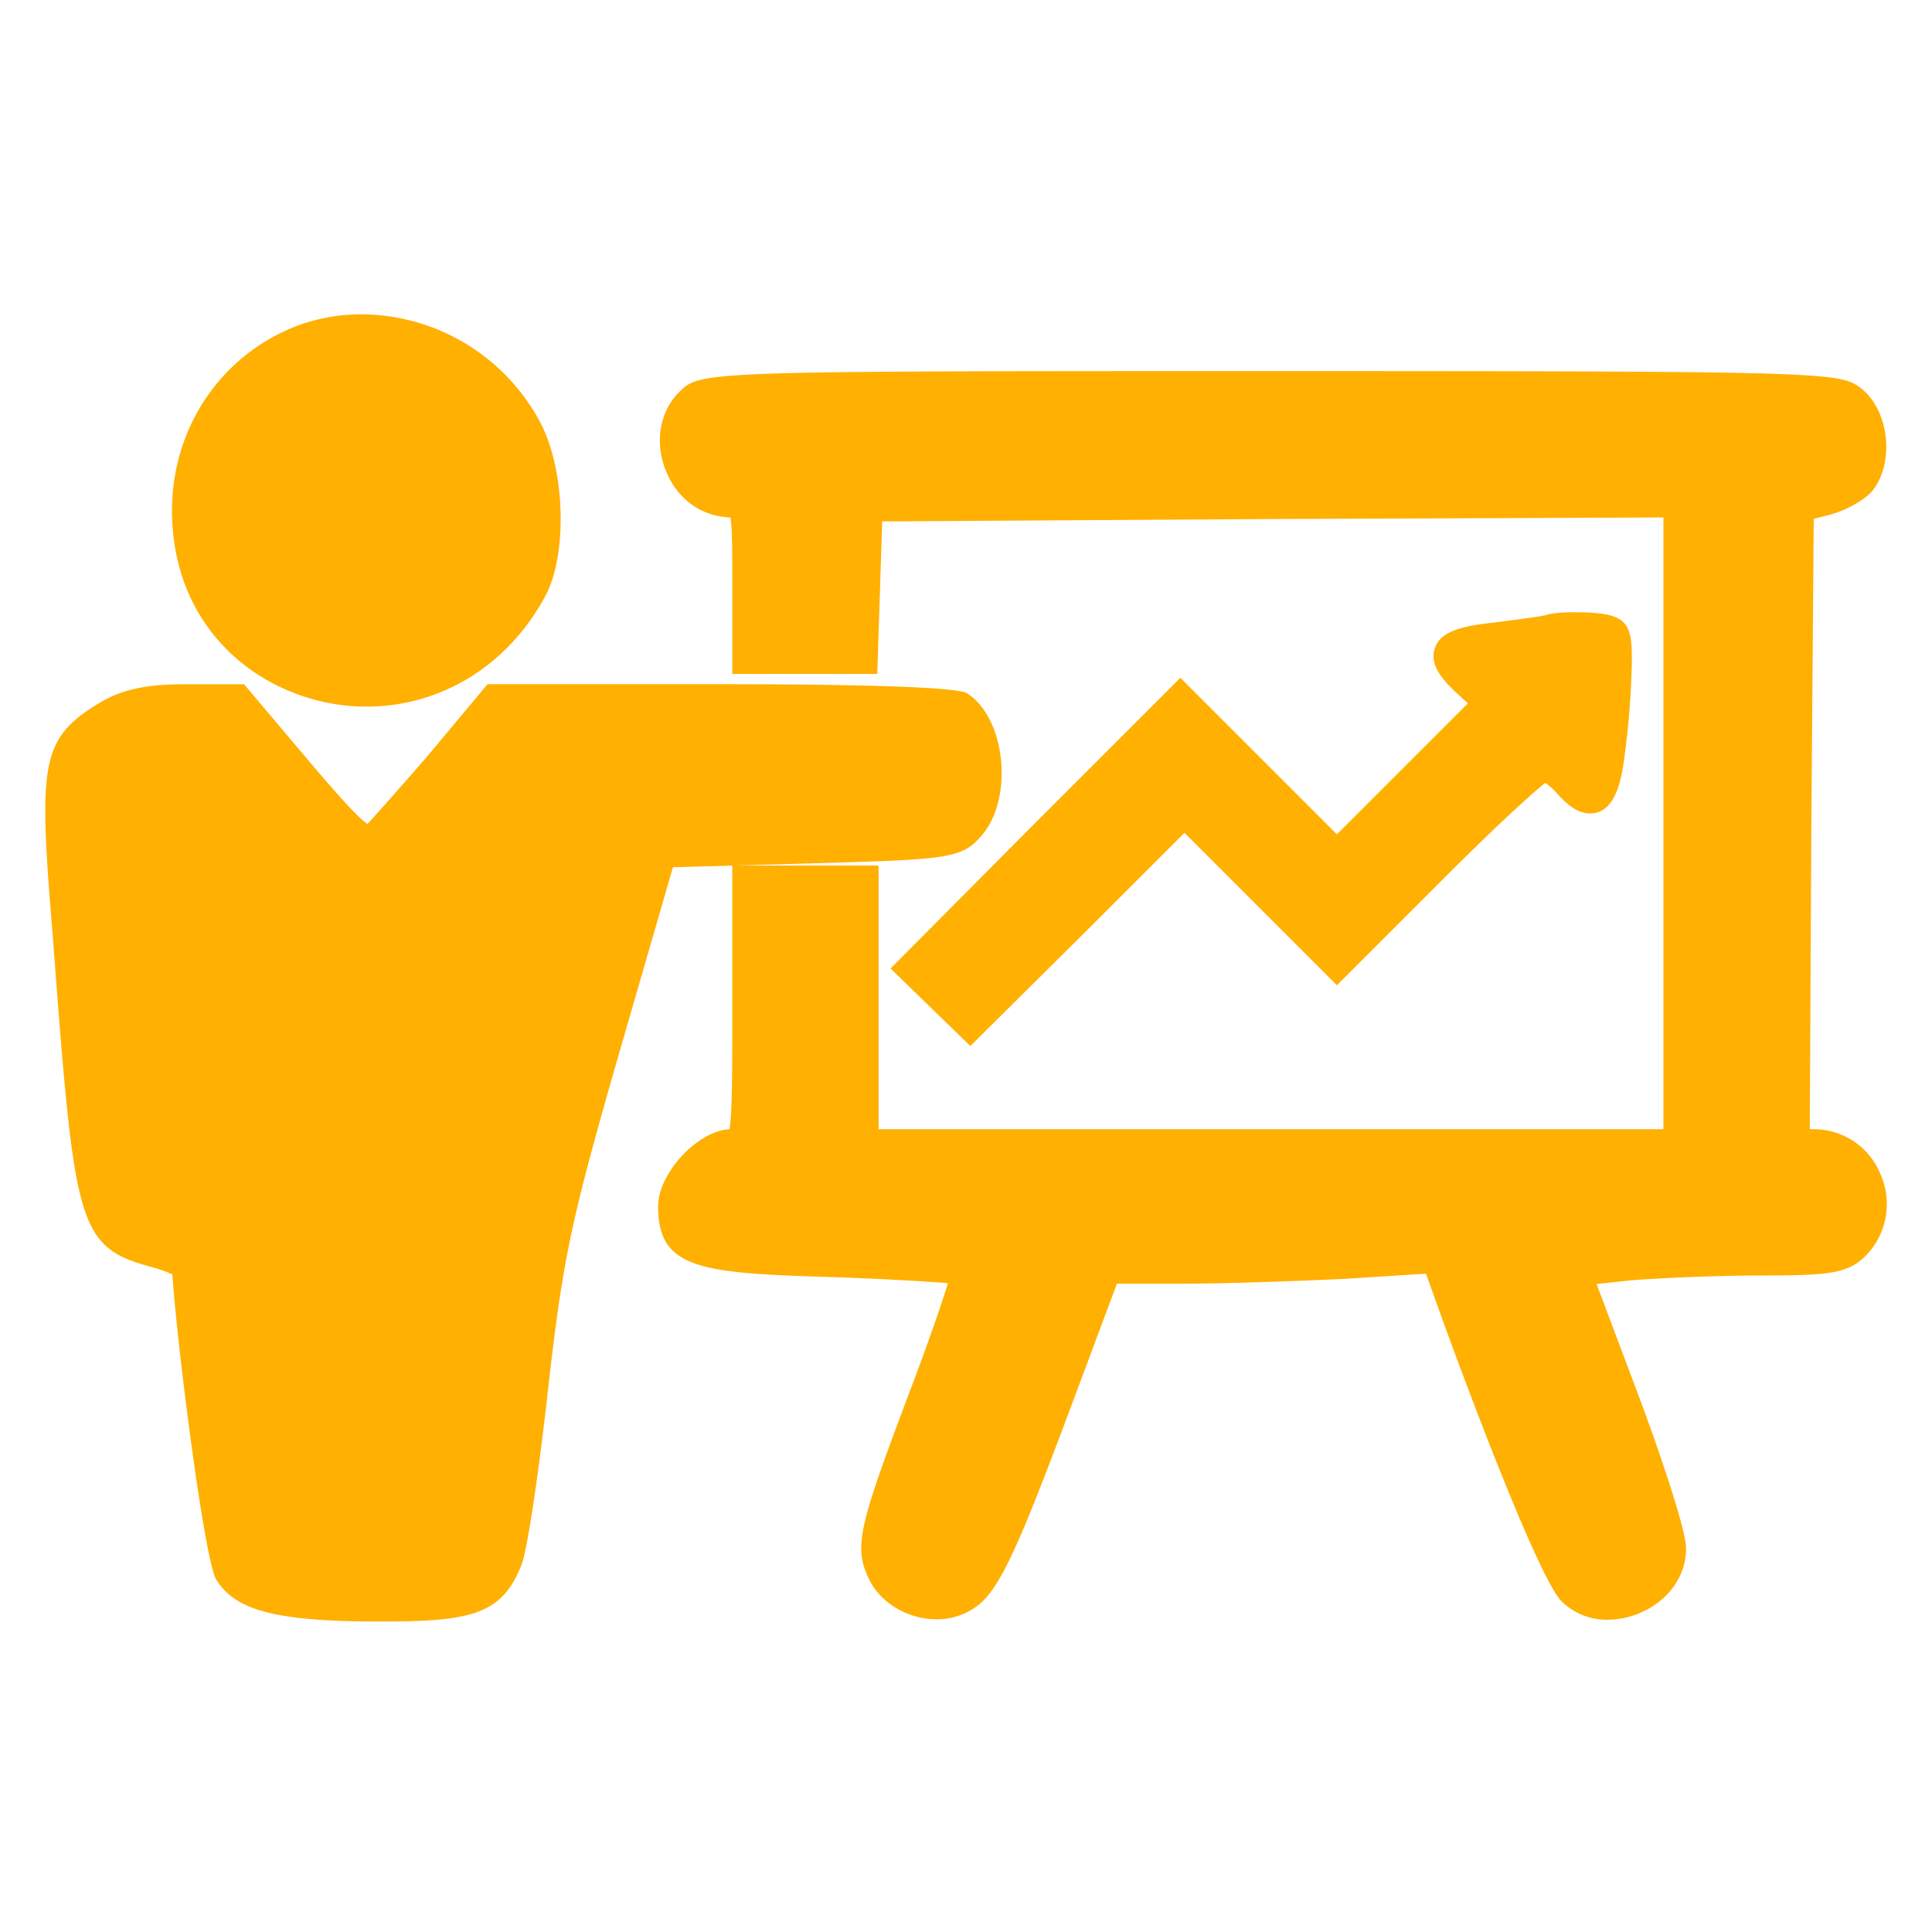 <svg xmlns="http://www.w3.org/2000/svg" xmlns:xlink="http://www.w3.org/1999/xlink" width="500" height="500" viewBox="0 0 500 500"><rect x="0" y="0" width="500" height="500" fill="#333333" stroke="none"/><defs><clipPath id="a"><rect width="500" height="389"/></clipPath><clipPath id="c"><rect width="500" height="500"/></clipPath></defs><g id="b" clip-path="url(#c)"><rect width="500" height="500" fill="#fff"/><g transform="translate(0 56)" clip-path="url(#a)"><g transform="translate(13.097 219.235)"><path d="M48.282-187.349C29.942-180.525,18-163.038,18-142.992c.213,49.9,65.256,64.616,89.14,20.046,5.118-9.6,4.478-29.856-1.28-40.945C94.985-184.79,69.821-195.026,48.282-187.349Z" transform="translate(17.406)" fill="#ffb000"/><path d="M63.133-193.893h0a52.718,52.718,0,0,1,46.276,28.156c6.361,12.25,6.973,33.959,1.261,44.673-9.633,17.975-26.965,28.7-46.367,28.7-24.281,0-50.162-17.739-50.3-50.613,0-21.807,12.909-40.689,32.887-48.123A48.166,48.166,0,0,1,63.133-193.893Zm1.17,93.531c16.648,0,30.977-8.92,39.312-24.474,4.519-8.477,3.863-27.261-1.3-37.212a44.637,44.637,0,0,0-39.177-23.845,40.117,40.117,0,0,0-13.508,2.312C32.864-177.344,22-161.4,22-142.992,22.118-115.309,43.884-100.362,64.3-100.362Z" transform="translate(17.406)" fill="#ffb000"/><path d="M81.265-178.735c-8.53,8.53-1.706,25.591,10.236,25.591,4.478,0,4.692.853,4.692,20.259v20.259h29.642l.64-19.833.64-19.619,105.134-.64,104.921-.426V13.194H126.048V-55.048H96.193v34.121c0,33.054-.213,34.121-4.265,34.121C85.743,13.194,77,22.577,77,29.188,77,40.7,81.692,42.41,118.371,43.476c18.34.64,33.907,1.706,34.547,2.133.427.64-3.839,13.648-9.6,29C128.6,113.634,127.75,117.047,131.376,124.3c3.625,6.824,13.435,9.81,20.046,6.184,5.758-2.986,9.81-11.089,24.951-51.607L188.955,45.18h19.193c10.663,0,29.856-.64,42.864-1.28l23.458-1.493,4.9,13.648c13.648,37.746,26.657,68.881,30.282,72.506,8.317,8.317,25.377,1.066,25.377-10.876,0-3.412-5.545-20.9-12.369-39.026L310.3,45.822l14.075-1.493c7.677-.64,23.031-1.28,34.334-1.28,17.7,0,20.9-.64,24.311-4.265,8.743-9.6,1.919-25.59-10.876-25.59h-5.118l.427-82.529.64-82.529,6.611-1.706c3.625-.853,7.89-3.2,9.383-4.9,4.478-5.545,3.412-16.207-1.919-20.686C377.475-182.787,370.011-183,231.4-183,88.3-183,85.53-183,81.265-178.735Z" transform="translate(84.226 7.807)" fill="#ffb000"/><path d="M231.4-187c147.166,0,147.508.264,153.216,4.68,7.109,5.969,8.35,19.222,2.583,26.363-2.251,2.568-7.29,5.271-11.579,6.28l-3.551.917L371.453-69.3l-.406,78.5h1.1A18.578,18.578,0,0,1,389.23,20.57a19.149,19.149,0,0,1-3.252,20.907c-4.763,5.062-9.416,5.572-27.268,5.572-11.621,0-26.7.657-34,1.266l-8.842.939,10.538,28c5.075,13.48,12.625,35.373,12.625,40.435,0,11.037-10.491,18.452-20.289,18.452a16.664,16.664,0,0,1-11.916-4.747c-5.525-5.524-22.221-49.1-31.215-73.974L271.722,46.59l-20.456,1.3c-12.717.626-32.111,1.288-43.118,1.288H191.731L180.12,80.273c-15.7,42.018-19.717,50.056-26.857,53.759a17.2,17.2,0,0,1-8.22,2c-7.155,0-14.067-3.963-17.2-9.862-4.55-9.094-3.075-13.709,11.732-52.976,4.074-10.856,7.014-19.5,8.436-24.154-5.463-.445-16.186-1.1-29.779-1.57C83.875,46.475,73,45.386,73,29.188,73,20.574,83.209,9.624,91.445,9.206c.747-3.584.747-15.459.747-30.133V-59.048h37.855V9.194H333.17V-149.128l-100.9.41-101.278.617-1.279,39.476H92.193v-24.259c0-6.763,0-13.731-.49-16.236-7.686-.314-13.675-4.8-16.61-11.888-3.062-7.393-1.75-15.461,3.344-20.555C83.873-187,83.873-187,231.4-187Zm87.34,315.137c5.8,0,12.289-4.47,12.289-10.452-.072-2.456-4.715-17.967-12.113-37.617L304.734,42.39l19.219-2.039c7.554-.631,22.93-1.3,34.756-1.3,17.67,0,19.3-.772,21.4-3.006a11.266,11.266,0,0,0,1.805-12.24,10.546,10.546,0,0,0-9.768-6.609h-9.139l.448-86.55.664-85.613,9.588-2.474a18.667,18.667,0,0,0,7.377-3.666c2.967-3.68,2.219-11.87-1.487-14.984C376.073-178.814,357.686-179,231.4-179c-127.794,0-144.213,0-147.307,3.093-3.4,3.4-2.992,8.5-1.61,11.837s4.484,6.926,9.017,6.926c8.692,0,8.692,5.139,8.692,24.259v16.259h21.769l1.281-39.428,108.982-.663,108.945-.442V17.194H122.048V-51.048H100.193v30.121c0,35.242,0,38.121-8.265,38.121C88.26,17.194,81,24.483,81,29.188c0,7.251,0,9.2,37.487,10.29,34.239,1.195,36.054,2.406,36.651,2.8l.664.443.443.664c1.137,1.7,1.959,2.936-9.182,32.625-14.638,38.82-14.85,41.013-12.109,46.493,1.711,3.219,5.879,5.527,10.09,5.527a9.281,9.281,0,0,0,4.454-1.061c4.633-2.4,9.155-12.11,23.128-49.5L186.179,41.18h21.969c10.879,0,30.1-.657,42.667-1.275l26.4-1.681L283.135,54.7c15.91,44,26.925,68.406,29.359,71.043A8.692,8.692,0,0,0,318.74,128.137Z" transform="translate(84.226 7.807)" fill="#ffb000"/><path d="M271.272-153.229c-1.066.426-7.677,1.28-14.288,2.133-13.862,1.493-15.354,4.052-7.037,11.729l5.545,5.118-19.833,19.833L215.826-94.584l-20.259-20.259L175.308-135.1l-34.76,34.76L106-65.582l7.464,7.251,7.464,7.251,27.723-27.51,27.723-27.723L196.207-86.48l19.619,19.619,25.59-25.59c14.075-14.075,26.657-25.59,27.936-25.59s4.052,1.919,6.184,4.265c6.4,7.251,9.17,5.118,10.876-8.1a211.17,211.17,0,0,0,1.706-21.752c.213-9.6.213-9.6-7.251-10.023C276.817-153.869,272.551-153.656,271.272-153.229Z" transform="translate(117.07 40.946)" fill="#ffb000"/><path d="M277.585-157.738c1.137,0,2.325.029,3.5.092,10.29.583,11.277,3.193,11.035,14.106a216.117,216.117,0,0,1-1.739,22.182c-.757,5.865-2.025,15.69-9.054,15.69-3.495,0-6.4-2.761-8.787-5.462a16.128,16.128,0,0,0-2.793-2.443c-3.432,2.7-12.851,11.3-25.5,23.95L215.826-61.2l-39.452-39.452L151.479-75.762,120.958-45.474,100.311-65.532l37.4-37.628,37.6-37.6,40.518,40.516,33.894-33.893-2.486-2.294c-3.718-3.432-7.562-7.469-6.084-11.941,1.445-4.375,6.743-5.772,15.406-6.7,5.078-.656,12.147-1.568,13.4-1.93C271.867-157.645,275.554-157.738,277.585-157.738Zm6.515,8.349c-.817-.119-2.2-.2-3.46-.269-1.016-.055-2.058-.08-3.056-.08a28.5,28.5,0,0,0-5.1.32c-1.066.438-4.359.918-14.989,2.289a41.074,41.074,0,0,0-8.082,1.425,27.981,27.981,0,0,0,3.247,3.4l8.6,7.942L215.826-88.927l-40.518-40.516L143.376-97.512l-31.687,31.88,9.209,8.946,24.935-24.744,30.54-30.541,39.452,39.452,22.762-22.762c26.762-26.762,29.267-26.762,30.764-26.762,3.881,0,8.3,4.644,9.144,5.575a19.958,19.958,0,0,0,2.247,2.241,36.454,36.454,0,0,0,1.7-8.163,208.035,208.035,0,0,0,1.674-21.346C284.169-145.949,284.219-148.238,284.1-149.388Z" transform="translate(117.07 40.946)" fill="#ffb000"/><path d="M14.72-140.735C1.712-132.845.859-129.006,4.484-84.862,10.242-8.944,11.1-6.385,26.876-2.12c4.692,1.28,8.53,2.986,8.53,3.839.853,18.553,8.743,75.492,10.876,78.9,4.052,6.611,14.288,8.957,39.239,8.957,23.458,0,28.576-1.919,32.628-12.155,1.28-3.2,4.265-23.245,6.611-44.357,3.839-33.907,5.971-44.144,18.766-88.5l14.5-50.115,37.959-1.066c36.893-1.066,38.172-1.28,42.224-6.184,6.4-7.89,4.692-25.377-3.2-30.5-1.28-.853-28.789-1.706-61.2-1.706H114.95L100.875-128.16c-7.89,9.17-15.568,17.7-17.06,19.193-2.559,1.919-6.184-1.28-19.406-16.847L48.2-145H34.766C25.383-145,19.625-143.72,14.72-140.735Z" transform="translate(0 50.843)" fill="#ffb000"/><path d="M113.08-149.007h60.729c22.352,0,60.314.309,63.418,2.377,4.28,2.778,7.386,8.364,8.482,15.3,1.275,8.07-.408,16.135-4.394,21.049-5.38,6.511-8.388,6.6-45.215,7.662l-35.044.984-13.689,47.31C134.67-10.3,132.58-.453,128.735,33.514c-2.1,18.934-5.228,41.283-6.872,45.393-5.044,12.743-12.685,14.669-36.342,14.669-26.908,0-37.67-2.742-42.649-10.867-3.051-4.875-10.217-61.2-11.359-78.987a37.483,37.483,0,0,0-5.689-1.984C6.648-3.445,6.183-9.571.5-84.559c-3.624-44.125-3.182-50.3,12.15-59.6C18.3-147.6,24.709-149,34.766-149H50.057l17.407,20.6c3.836,4.516,11.484,13.521,14.542,15.584,2.107-2.315,8.827-9.811,15.836-17.958ZM233.307-139.6c-4.317-.612-27.8-1.405-59.5-1.405H116.82L103.945-125.6c-7.99,9.287-15.694,17.849-17.3,19.456a6.581,6.581,0,0,1-4.246,1.672c-4.437,0-8.7-4.225-21.038-18.757L46.343-141H34.766C26.3-141,21.1-139.933,16.8-137.318c-10.644,6.456-12.011,7.285-8.329,52.129C14.2-9.691,15.233-9.411,27.92-5.981c10.6,2.891,11.486,5.491,11.486,7.7.843,18.248,8.383,72.135,10.42,77.061,2.975,4.82,13.02,6.8,35.7,6.8,23.955,0,26.014-2.314,28.909-9.627.9-2.274,3.745-19.846,6.355-43.326,3.873-34.206,6.169-45.038,18.9-89.167L155-109.467l40.878-1.148c36.206-1.046,36.494-1.4,39.253-4.733,2.5-3.081,3.586-9.013,2.682-14.732C237.136-134.329,235.435-137.9,233.307-139.6Z" transform="translate(0 50.843)" fill="#ffb000"/></g></g></g></svg>